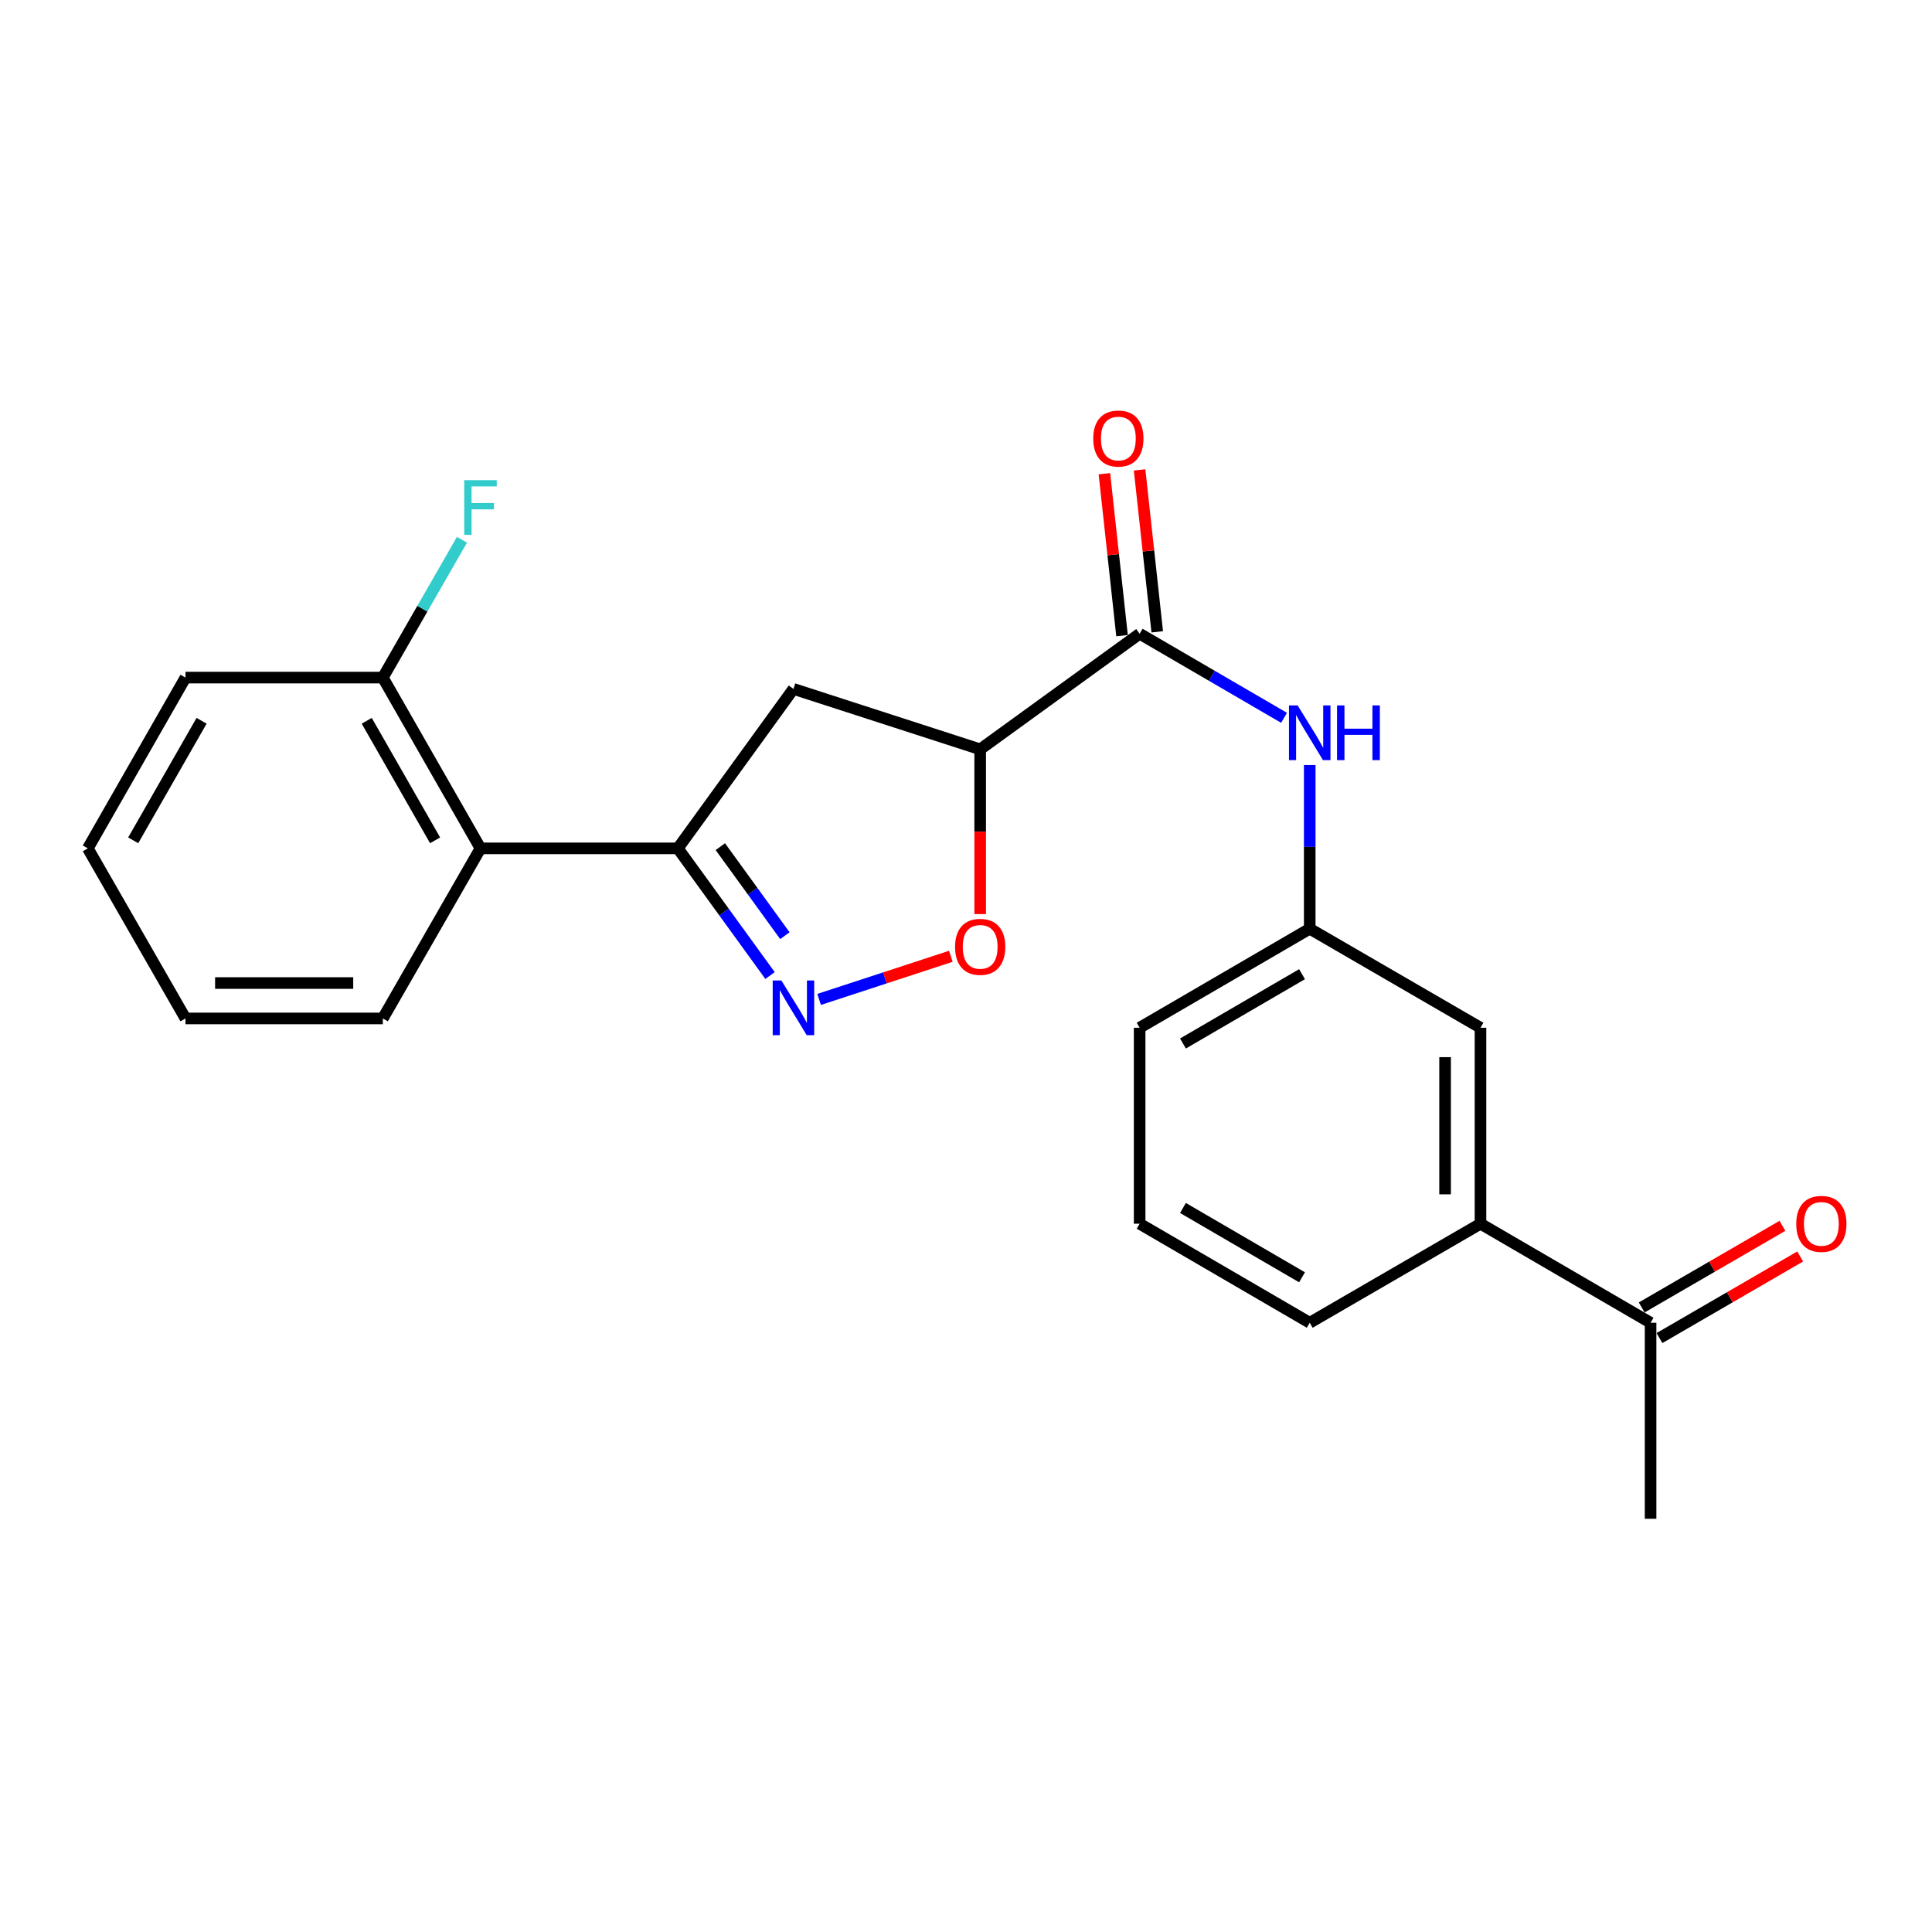 <?xml version='1.0' encoding='iso-8859-1'?>
<svg version='1.1' baseProfile='full'
              xmlns='http://www.w3.org/2000/svg'
                      xmlns:rdkit='http://www.rdkit.org/xml'
                      xmlns:xlink='http://www.w3.org/1999/xlink'
                  xml:space='preserve'
width='1000px' height='1000px' viewBox='0 0 1000 1000'>
<!-- END OF HEADER -->
<rect style='opacity:1.0;fill:#FFFFFF;stroke:none' width='1000' height='1000' x='0' y='0'> </rect>
<path class='bond-0' d='M 398.575,504.94 L 374.712,472.026' style='fill:none;fill-rule:evenodd;stroke:#0000FF;stroke-width:6px;stroke-linecap:butt;stroke-linejoin:miter;stroke-opacity:1' />
<path class='bond-0' d='M 374.712,472.026 L 350.849,439.112' style='fill:none;fill-rule:evenodd;stroke:#000000;stroke-width:6px;stroke-linecap:butt;stroke-linejoin:miter;stroke-opacity:1' />
<path class='bond-0' d='M 406.255,484.308 L 389.551,461.268' style='fill:none;fill-rule:evenodd;stroke:#0000FF;stroke-width:6px;stroke-linecap:butt;stroke-linejoin:miter;stroke-opacity:1' />
<path class='bond-0' d='M 389.551,461.268 L 372.846,438.228' style='fill:none;fill-rule:evenodd;stroke:#000000;stroke-width:6px;stroke-linecap:butt;stroke-linejoin:miter;stroke-opacity:1' />
<path class='bond-3' d='M 423.972,517.3 L 458.059,506.139' style='fill:none;fill-rule:evenodd;stroke:#0000FF;stroke-width:6px;stroke-linecap:butt;stroke-linejoin:miter;stroke-opacity:1' />
<path class='bond-3' d='M 458.059,506.139 L 492.146,494.977' style='fill:none;fill-rule:evenodd;stroke:#FF0000;stroke-width:6px;stroke-linecap:butt;stroke-linejoin:miter;stroke-opacity:1' />
<path class='bond-4' d='M 350.849,439.112 L 410.69,356.575' style='fill:none;fill-rule:evenodd;stroke:#000000;stroke-width:6px;stroke-linecap:butt;stroke-linejoin:miter;stroke-opacity:1' />
<path class='bond-5' d='M 350.849,439.112 L 248.701,439.112' style='fill:none;fill-rule:evenodd;stroke:#000000;stroke-width:6px;stroke-linecap:butt;stroke-linejoin:miter;stroke-opacity:1' />
<path class='bond-1' d='M 507.339,387.855 L 507.339,430.492' style='fill:none;fill-rule:evenodd;stroke:#000000;stroke-width:6px;stroke-linecap:butt;stroke-linejoin:miter;stroke-opacity:1' />
<path class='bond-1' d='M 507.339,430.492 L 507.339,473.129' style='fill:none;fill-rule:evenodd;stroke:#FF0000;stroke-width:6px;stroke-linecap:butt;stroke-linejoin:miter;stroke-opacity:1' />
<path class='bond-2' d='M 507.339,387.855 L 589.876,328.024' style='fill:none;fill-rule:evenodd;stroke:#000000;stroke-width:6px;stroke-linecap:butt;stroke-linejoin:miter;stroke-opacity:1' />
<path class='bond-23' d='M 507.339,387.855 L 410.69,356.575' style='fill:none;fill-rule:evenodd;stroke:#000000;stroke-width:6px;stroke-linecap:butt;stroke-linejoin:miter;stroke-opacity:1' />
<path class='bond-6' d='M 589.876,328.024 L 627.25,349.785' style='fill:none;fill-rule:evenodd;stroke:#000000;stroke-width:6px;stroke-linecap:butt;stroke-linejoin:miter;stroke-opacity:1' />
<path class='bond-6' d='M 627.25,349.785 L 664.624,371.546' style='fill:none;fill-rule:evenodd;stroke:#0000FF;stroke-width:6px;stroke-linecap:butt;stroke-linejoin:miter;stroke-opacity:1' />
<path class='bond-11' d='M 598.986,327.032 L 594.42,285.124' style='fill:none;fill-rule:evenodd;stroke:#000000;stroke-width:6px;stroke-linecap:butt;stroke-linejoin:miter;stroke-opacity:1' />
<path class='bond-11' d='M 594.42,285.124 L 589.854,243.216' style='fill:none;fill-rule:evenodd;stroke:#FF0000;stroke-width:6px;stroke-linecap:butt;stroke-linejoin:miter;stroke-opacity:1' />
<path class='bond-11' d='M 580.766,329.017 L 576.2,287.109' style='fill:none;fill-rule:evenodd;stroke:#000000;stroke-width:6px;stroke-linecap:butt;stroke-linejoin:miter;stroke-opacity:1' />
<path class='bond-11' d='M 576.2,287.109 L 571.634,245.201' style='fill:none;fill-rule:evenodd;stroke:#FF0000;stroke-width:6px;stroke-linecap:butt;stroke-linejoin:miter;stroke-opacity:1' />
<path class='bond-9' d='M 248.701,439.112 L 198.147,350.721' style='fill:none;fill-rule:evenodd;stroke:#000000;stroke-width:6px;stroke-linecap:butt;stroke-linejoin:miter;stroke-opacity:1' />
<path class='bond-9' d='M 225.208,434.953 L 189.82,373.079' style='fill:none;fill-rule:evenodd;stroke:#000000;stroke-width:6px;stroke-linecap:butt;stroke-linejoin:miter;stroke-opacity:1' />
<path class='bond-15' d='M 248.701,439.112 L 198.147,527.147' style='fill:none;fill-rule:evenodd;stroke:#000000;stroke-width:6px;stroke-linecap:butt;stroke-linejoin:miter;stroke-opacity:1' />
<path class='bond-10' d='M 677.911,395.977 L 677.911,438.342' style='fill:none;fill-rule:evenodd;stroke:#0000FF;stroke-width:6px;stroke-linecap:butt;stroke-linejoin:miter;stroke-opacity:1' />
<path class='bond-10' d='M 677.911,438.342 L 677.911,480.706' style='fill:none;fill-rule:evenodd;stroke:#000000;stroke-width:6px;stroke-linecap:butt;stroke-linejoin:miter;stroke-opacity:1' />
<path class='bond-7' d='M 766.302,633.398 L 766.302,531.963' style='fill:none;fill-rule:evenodd;stroke:#000000;stroke-width:6px;stroke-linecap:butt;stroke-linejoin:miter;stroke-opacity:1' />
<path class='bond-7' d='M 747.975,618.183 L 747.975,547.179' style='fill:none;fill-rule:evenodd;stroke:#000000;stroke-width:6px;stroke-linecap:butt;stroke-linejoin:miter;stroke-opacity:1' />
<path class='bond-8' d='M 766.302,633.398 L 854.338,684.656' style='fill:none;fill-rule:evenodd;stroke:#000000;stroke-width:6px;stroke-linecap:butt;stroke-linejoin:miter;stroke-opacity:1' />
<path class='bond-25' d='M 766.302,633.398 L 677.911,684.656' style='fill:none;fill-rule:evenodd;stroke:#000000;stroke-width:6px;stroke-linecap:butt;stroke-linejoin:miter;stroke-opacity:1' />
<path class='bond-13' d='M 858.935,692.583 L 895.353,671.464' style='fill:none;fill-rule:evenodd;stroke:#000000;stroke-width:6px;stroke-linecap:butt;stroke-linejoin:miter;stroke-opacity:1' />
<path class='bond-13' d='M 895.353,671.464 L 931.772,650.346' style='fill:none;fill-rule:evenodd;stroke:#FF0000;stroke-width:6px;stroke-linecap:butt;stroke-linejoin:miter;stroke-opacity:1' />
<path class='bond-13' d='M 849.741,676.728 L 886.159,655.609' style='fill:none;fill-rule:evenodd;stroke:#000000;stroke-width:6px;stroke-linecap:butt;stroke-linejoin:miter;stroke-opacity:1' />
<path class='bond-13' d='M 886.159,655.609 L 922.578,634.491' style='fill:none;fill-rule:evenodd;stroke:#FF0000;stroke-width:6px;stroke-linecap:butt;stroke-linejoin:miter;stroke-opacity:1' />
<path class='bond-19' d='M 854.338,684.656 L 854.338,786.111' style='fill:none;fill-rule:evenodd;stroke:#000000;stroke-width:6px;stroke-linecap:butt;stroke-linejoin:miter;stroke-opacity:1' />
<path class='bond-14' d='M 198.147,350.721 L 218.629,315.052' style='fill:none;fill-rule:evenodd;stroke:#000000;stroke-width:6px;stroke-linecap:butt;stroke-linejoin:miter;stroke-opacity:1' />
<path class='bond-14' d='M 218.629,315.052 L 239.112,279.383' style='fill:none;fill-rule:evenodd;stroke:#33CCCC;stroke-width:6px;stroke-linecap:butt;stroke-linejoin:miter;stroke-opacity:1' />
<path class='bond-20' d='M 198.147,350.721 L 96.009,350.721' style='fill:none;fill-rule:evenodd;stroke:#000000;stroke-width:6px;stroke-linecap:butt;stroke-linejoin:miter;stroke-opacity:1' />
<path class='bond-12' d='M 677.911,480.706 L 766.302,531.963' style='fill:none;fill-rule:evenodd;stroke:#000000;stroke-width:6px;stroke-linecap:butt;stroke-linejoin:miter;stroke-opacity:1' />
<path class='bond-18' d='M 677.911,480.706 L 589.876,531.963' style='fill:none;fill-rule:evenodd;stroke:#000000;stroke-width:6px;stroke-linecap:butt;stroke-linejoin:miter;stroke-opacity:1' />
<path class='bond-18' d='M 673.928,504.234 L 612.303,540.114' style='fill:none;fill-rule:evenodd;stroke:#000000;stroke-width:6px;stroke-linecap:butt;stroke-linejoin:miter;stroke-opacity:1' />
<path class='bond-21' d='M 198.147,527.147 L 96.009,527.147' style='fill:none;fill-rule:evenodd;stroke:#000000;stroke-width:6px;stroke-linecap:butt;stroke-linejoin:miter;stroke-opacity:1' />
<path class='bond-21' d='M 182.826,508.819 L 111.33,508.819' style='fill:none;fill-rule:evenodd;stroke:#000000;stroke-width:6px;stroke-linecap:butt;stroke-linejoin:miter;stroke-opacity:1' />
<path class='bond-16' d='M 677.911,684.656 L 589.876,633.398' style='fill:none;fill-rule:evenodd;stroke:#000000;stroke-width:6px;stroke-linecap:butt;stroke-linejoin:miter;stroke-opacity:1' />
<path class='bond-16' d='M 673.928,661.128 L 612.303,625.248' style='fill:none;fill-rule:evenodd;stroke:#000000;stroke-width:6px;stroke-linecap:butt;stroke-linejoin:miter;stroke-opacity:1' />
<path class='bond-17' d='M 589.876,633.398 L 589.876,531.963' style='fill:none;fill-rule:evenodd;stroke:#000000;stroke-width:6px;stroke-linecap:butt;stroke-linejoin:miter;stroke-opacity:1' />
<path class='bond-24' d='M 96.009,350.721 L 45.455,439.112' style='fill:none;fill-rule:evenodd;stroke:#000000;stroke-width:6px;stroke-linecap:butt;stroke-linejoin:miter;stroke-opacity:1' />
<path class='bond-24' d='M 104.336,373.079 L 68.947,434.953' style='fill:none;fill-rule:evenodd;stroke:#000000;stroke-width:6px;stroke-linecap:butt;stroke-linejoin:miter;stroke-opacity:1' />
<path class='bond-22' d='M 96.009,527.147 L 45.455,439.112' style='fill:none;fill-rule:evenodd;stroke:#000000;stroke-width:6px;stroke-linecap:butt;stroke-linejoin:miter;stroke-opacity:1' />
<path  class='atom-0' d='M 404.43 507.489
L 413.71 522.489
Q 414.63 523.969, 416.11 526.649
Q 417.59 529.329, 417.67 529.489
L 417.67 507.489
L 421.43 507.489
L 421.43 535.809
L 417.55 535.809
L 407.59 519.409
Q 406.43 517.489, 405.19 515.289
Q 403.99 513.089, 403.63 512.409
L 403.63 535.809
L 399.95 535.809
L 399.95 507.489
L 404.43 507.489
' fill='#0000FF'/>
<path  class='atom-4' d='M 494.339 490.083
Q 494.339 483.283, 497.699 479.483
Q 501.059 475.683, 507.339 475.683
Q 513.619 475.683, 516.979 479.483
Q 520.339 483.283, 520.339 490.083
Q 520.339 496.963, 516.939 500.883
Q 513.539 504.763, 507.339 504.763
Q 501.099 504.763, 497.699 500.883
Q 494.339 497.003, 494.339 490.083
M 507.339 501.563
Q 511.659 501.563, 513.979 498.683
Q 516.339 495.763, 516.339 490.083
Q 516.339 484.523, 513.979 481.723
Q 511.659 478.883, 507.339 478.883
Q 503.019 478.883, 500.659 481.683
Q 498.339 484.483, 498.339 490.083
Q 498.339 495.803, 500.659 498.683
Q 503.019 501.563, 507.339 501.563
' fill='#FF0000'/>
<path  class='atom-7' d='M 671.651 365.122
L 680.931 380.122
Q 681.851 381.602, 683.331 384.282
Q 684.811 386.962, 684.891 387.122
L 684.891 365.122
L 688.651 365.122
L 688.651 393.442
L 684.771 393.442
L 674.811 377.042
Q 673.651 375.122, 672.411 372.922
Q 671.211 370.722, 670.851 370.042
L 670.851 393.442
L 667.171 393.442
L 667.171 365.122
L 671.651 365.122
' fill='#0000FF'/>
<path  class='atom-7' d='M 692.051 365.122
L 695.891 365.122
L 695.891 377.162
L 710.371 377.162
L 710.371 365.122
L 714.211 365.122
L 714.211 393.442
L 710.371 393.442
L 710.371 380.362
L 695.891 380.362
L 695.891 393.442
L 692.051 393.442
L 692.051 365.122
' fill='#0000FF'/>
<path  class='atom-12' d='M 565.859 226.985
Q 565.859 220.185, 569.219 216.385
Q 572.579 212.585, 578.859 212.585
Q 585.139 212.585, 588.499 216.385
Q 591.859 220.185, 591.859 226.985
Q 591.859 233.865, 588.459 237.785
Q 585.059 241.665, 578.859 241.665
Q 572.619 241.665, 569.219 237.785
Q 565.859 233.905, 565.859 226.985
M 578.859 238.465
Q 583.179 238.465, 585.499 235.585
Q 587.859 232.665, 587.859 226.985
Q 587.859 221.425, 585.499 218.625
Q 583.179 215.785, 578.859 215.785
Q 574.539 215.785, 572.179 218.585
Q 569.859 221.385, 569.859 226.985
Q 569.859 232.705, 572.179 235.585
Q 574.539 238.465, 578.859 238.465
' fill='#FF0000'/>
<path  class='atom-14' d='M 929.729 633.478
Q 929.729 626.678, 933.089 622.878
Q 936.449 619.078, 942.729 619.078
Q 949.009 619.078, 952.369 622.878
Q 955.729 626.678, 955.729 633.478
Q 955.729 640.358, 952.329 644.278
Q 948.929 648.158, 942.729 648.158
Q 936.489 648.158, 933.089 644.278
Q 929.729 640.398, 929.729 633.478
M 942.729 644.958
Q 947.049 644.958, 949.369 642.078
Q 951.729 639.158, 951.729 633.478
Q 951.729 627.918, 949.369 625.118
Q 947.049 622.278, 942.729 622.278
Q 938.409 622.278, 936.049 625.078
Q 933.729 627.878, 933.729 633.478
Q 933.729 639.198, 936.049 642.078
Q 938.409 644.958, 942.729 644.958
' fill='#FF0000'/>
<path  class='atom-15' d='M 240.281 248.525
L 257.121 248.525
L 257.121 251.765
L 244.081 251.765
L 244.081 260.365
L 255.681 260.365
L 255.681 263.645
L 244.081 263.645
L 244.081 276.845
L 240.281 276.845
L 240.281 248.525
' fill='#33CCCC'/>
</svg>
